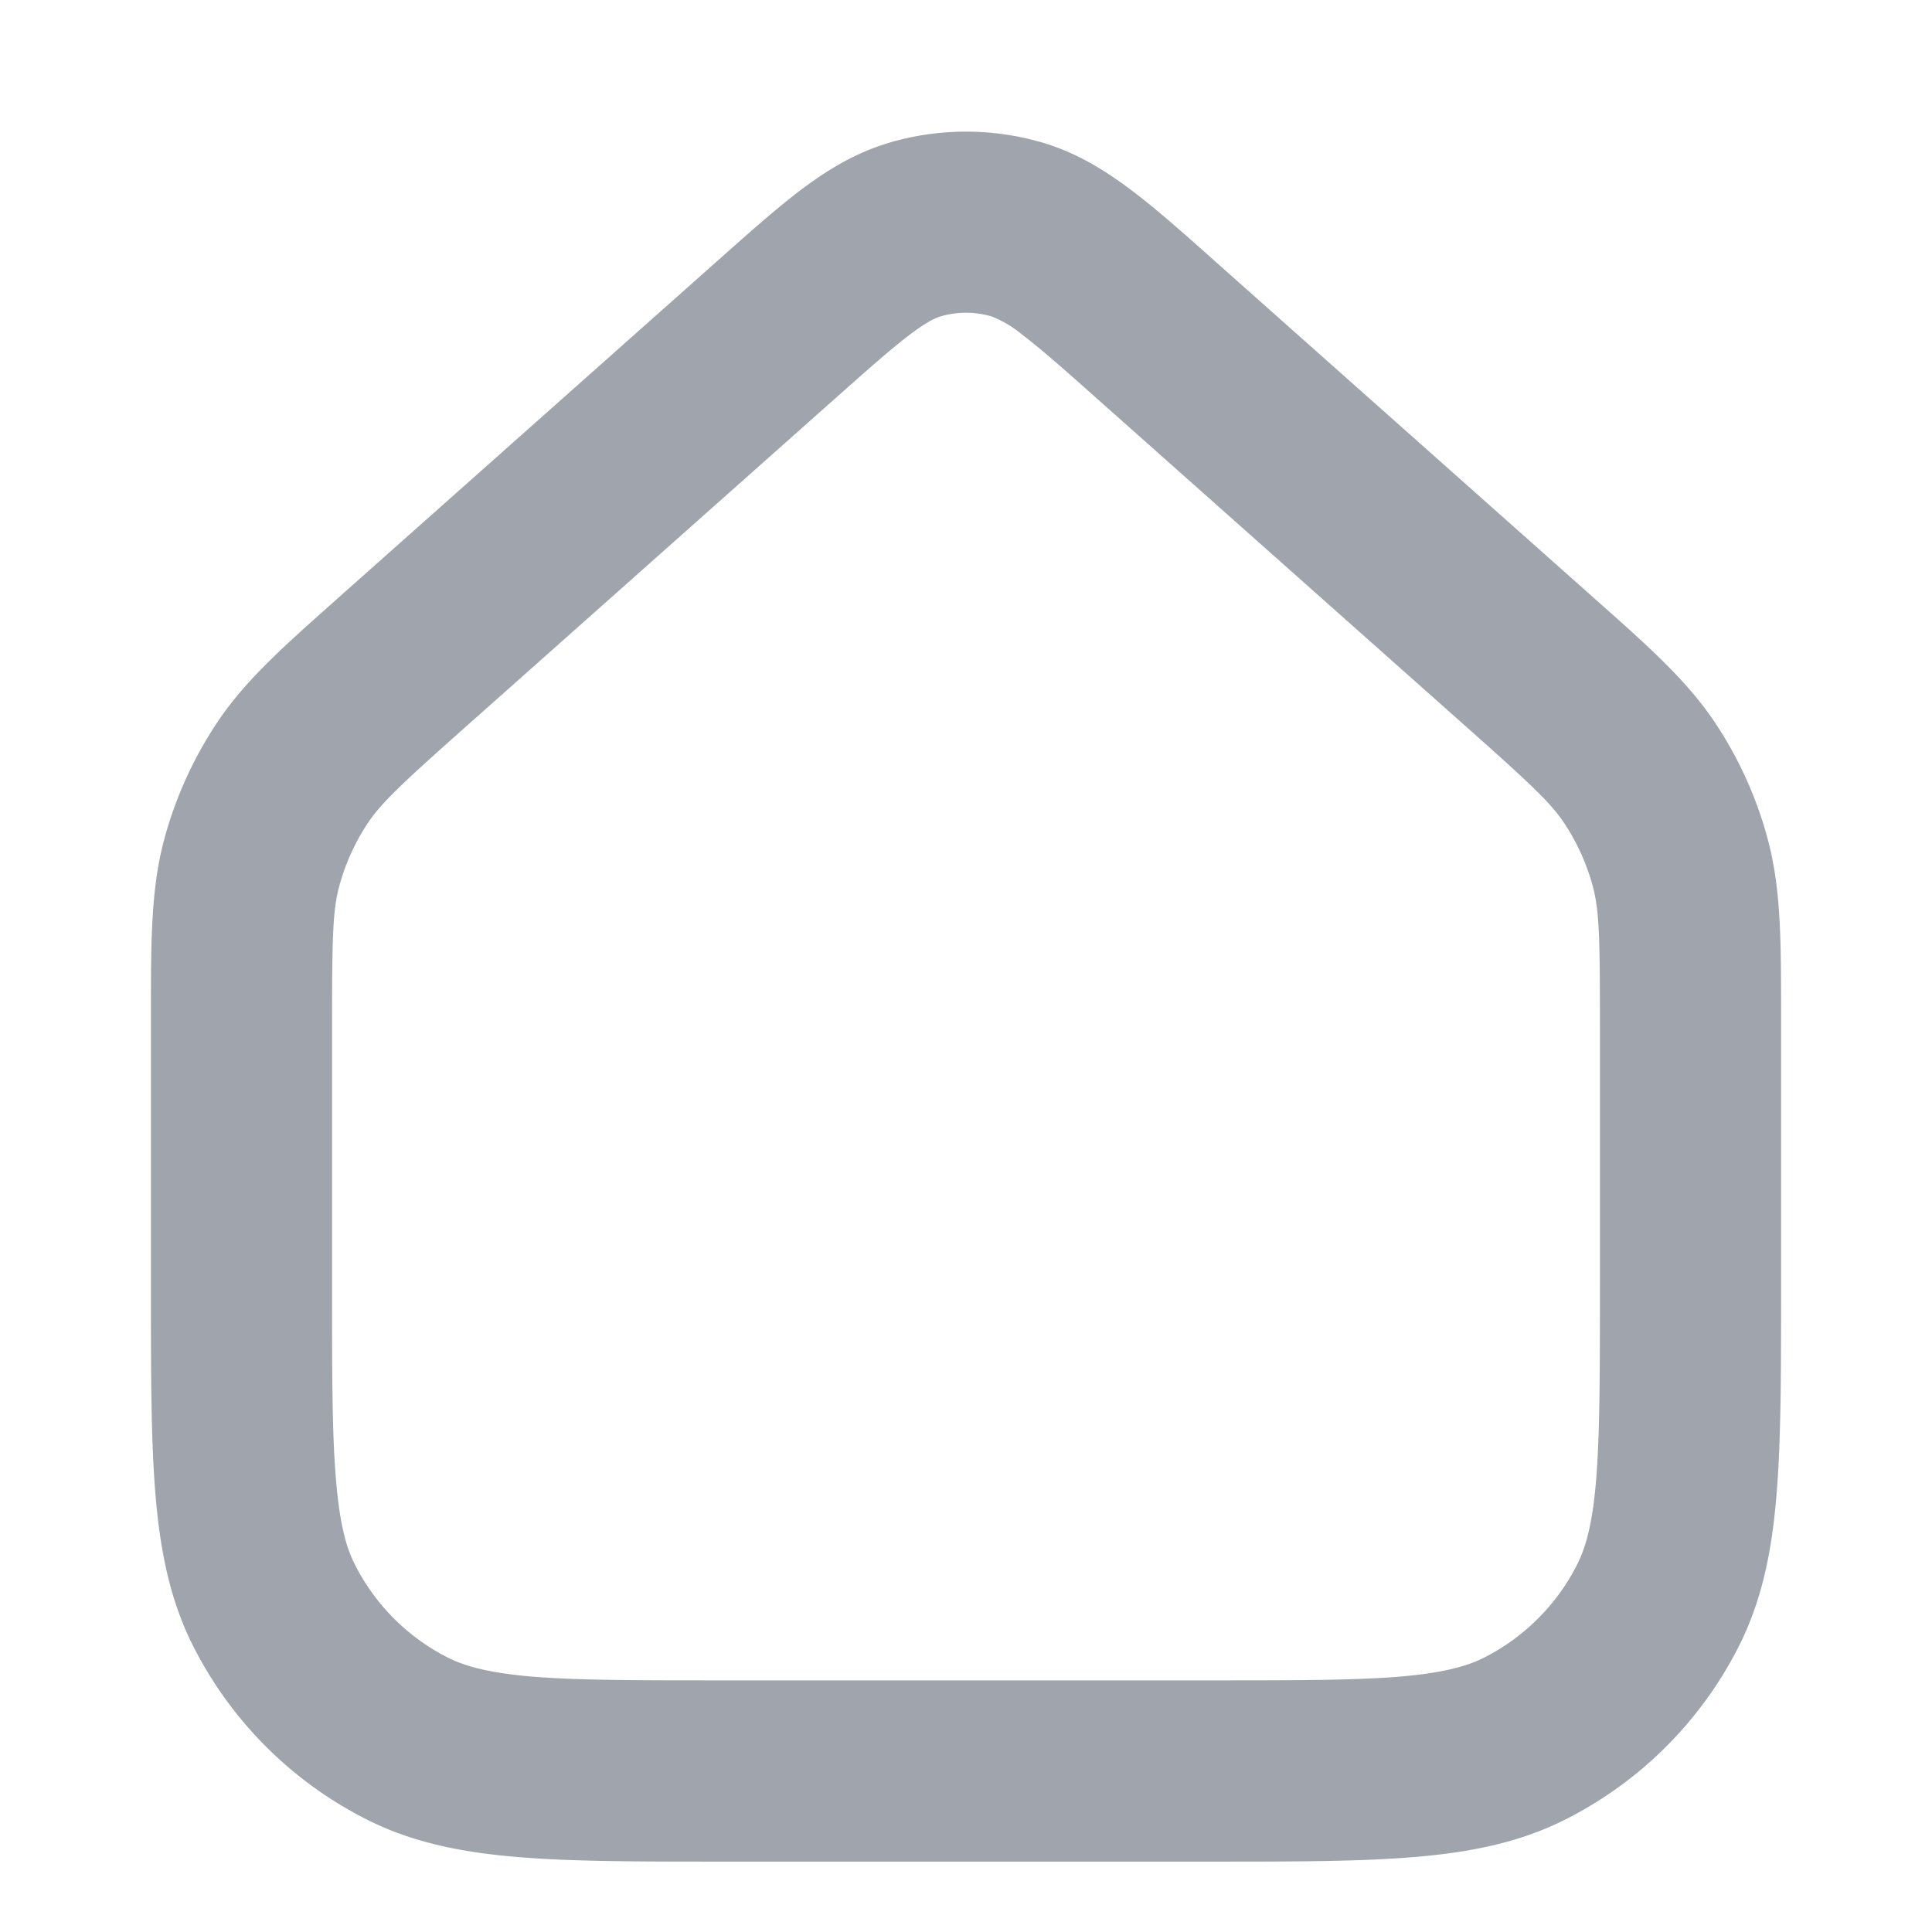 <svg width="16" height="16" viewBox="0 0 16 16" fill="none" xmlns="http://www.w3.org/2000/svg"><path fill-rule="evenodd" clip-rule="evenodd" d="M8.21 2.62a.75.75 0 0 0-.42 0c-.04.012-.108.04-.256.152-.155.117-.344.285-.64.548L3.849 6.026c-.532.473-.693.625-.806.795a1.8 1.8 0 0 0-.235.523c-.052.197-.058.418-.058 1.13v2.193c0 .712 0 1.201.032 1.58.03.371.085.57.159.714.168.33.435.597.765.765.144.073.343.129.713.16.38.03.869.03 1.581.03h4c.713 0 1.202 0 1.581-.03.37-.031.57-.087.713-.16a1.75 1.75 0 0 0 .765-.765c.074-.144.13-.343.16-.713.03-.38.031-.869.031-1.581V8.474c0-.712-.006-.933-.058-1.13a1.8 1.8 0 0 0-.235-.523c-.112-.17-.274-.322-.806-.795L9.106 3.32c-.295-.263-.485-.43-.64-.548a.9.9 0 0 0-.256-.152m-.84-1.44a2.25 2.25 0 0 1 1.26 0c.284.083.52.23.741.396.208.157.442.365.711.605l3.065 2.724.066.059c.44.39.76.674.994 1.026.197.298.345.626.436.972.107.408.107.837.107 1.424v2.312c0 .673 0 1.224-.037 1.672-.037.463-.118.882-.317 1.272a3.25 3.25 0 0 1-1.42 1.42c-.391.2-.81.28-1.273.318-.447.037-.998.037-1.671.037H5.969c-.674 0-1.224 0-1.672-.037-.463-.038-.882-.118-1.272-.318a3.25 3.25 0 0 1-1.42-1.42c-.2-.39-.28-.809-.318-1.272-.037-.448-.037-.998-.037-1.672V8.386c0-.587 0-1.016.107-1.424a3.3 3.3 0 0 1 .437-.972c.233-.352.554-.636.993-1.026l.066-.059 3.065-2.724c.27-.24.503-.448.71-.605.221-.167.458-.313.743-.396" fill="#A0A5AD"/></svg>